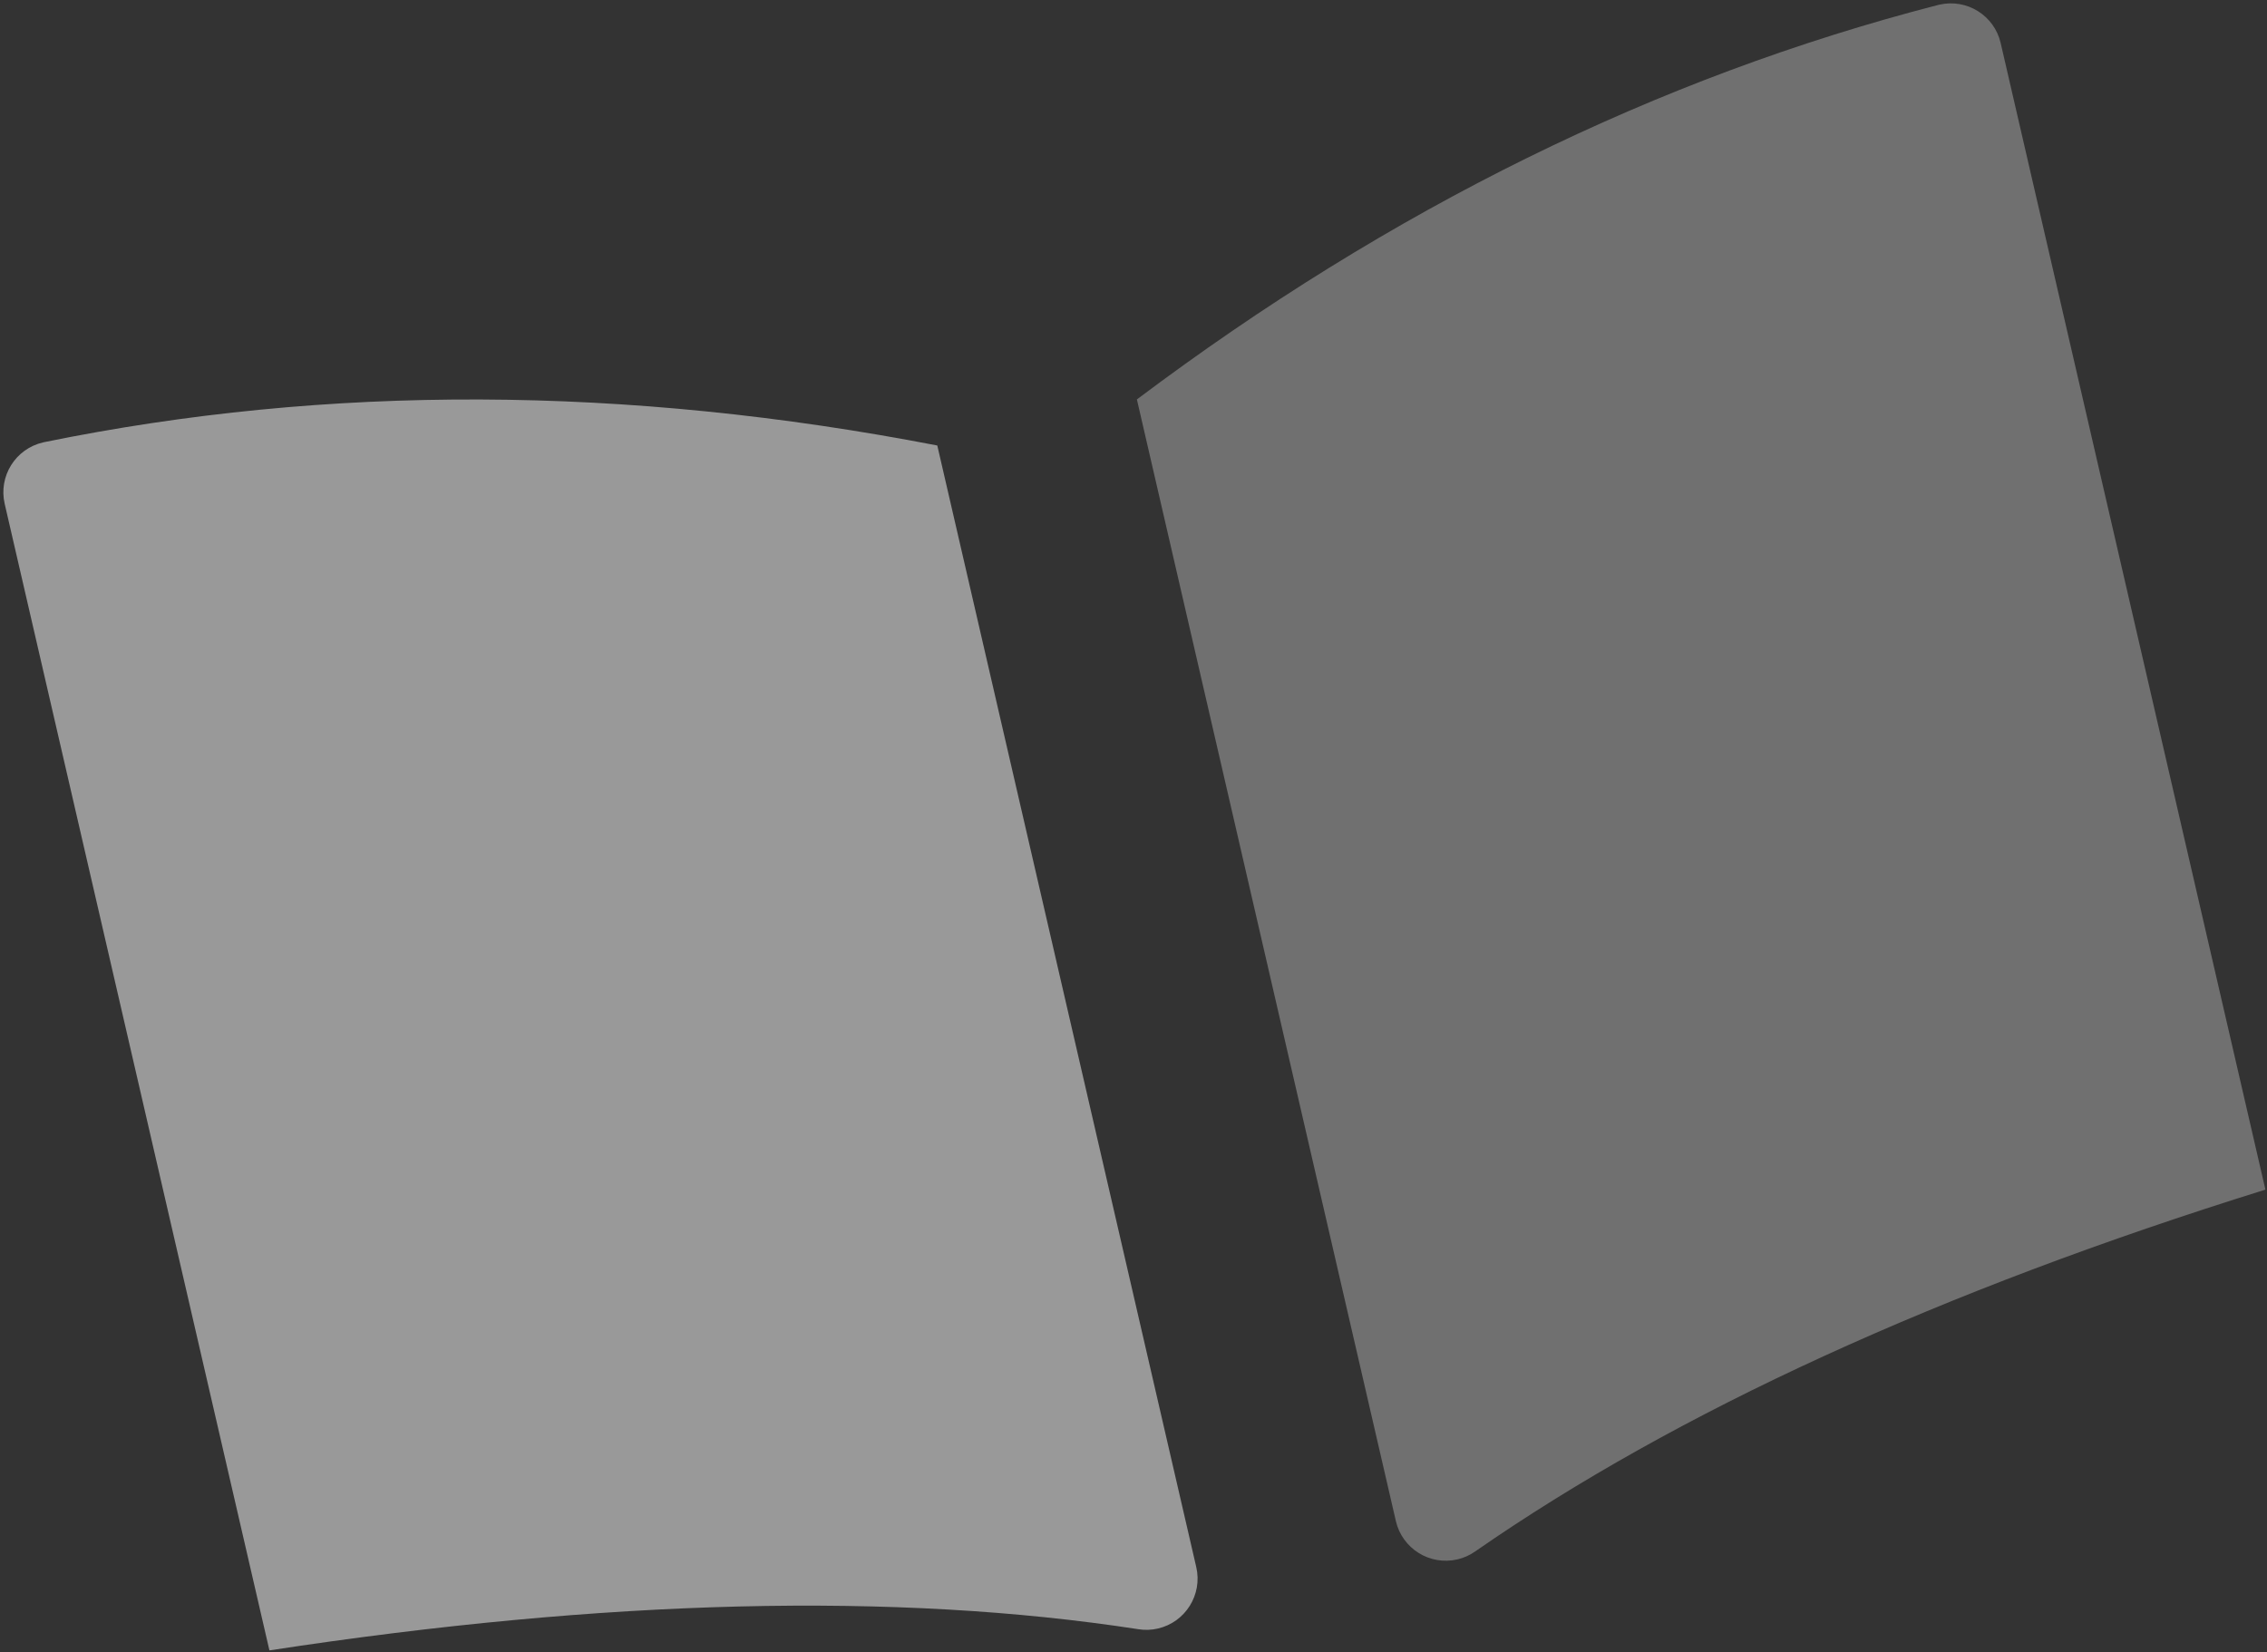 <?xml version="1.0" encoding="UTF-8"?>
<svg width="332px" height="242px" viewBox="0 0 332 242" version="1.1" xmlns="http://www.w3.org/2000/svg" xmlns:xlink="http://www.w3.org/1999/xlink">
    <rect x="0" y="0" width="332" height="242" fill="#333333" stroke="none"/>
    <!-- Generator: Sketch 59 (86127) - https://sketch.com -->
    <title>icon-ebook</title>
    <desc>Created with Sketch.</desc>
    <g id="Public" stroke="none" stroke-width="1" fill="none" fill-rule="evenodd">
        <g id="eBook-Central" transform="translate(-1208, -165)" fill="#FFFFFF">
            <g id="Header" transform="translate(396, 14)">
                <g id="icon-ebook" transform="translate(980.554, 283.975) rotate(-13) translate(-980.554, -283.975) translate(830.054, 180.475)">
                    <path d="M175.538,206.033 C208.928,192.703 250.493,184.171 300.248,180.422 L300.248,8.071 C300.248,3.932 296.903,0.573 292.748,0.573 L292.568,0.573 C250.133,1.653 207.698,11.624 165.248,30.473 L165.248,199.076 C165.248,203.214 168.608,206.573 172.748,206.573 C173.708,206.573 174.653,206.393 175.538,206.033" id="Fill-1" opacity="0.3"></path>
                    <path d="M124.958,206.033 C91.568,192.703 50.003,184.171 0.248,180.422 L0.248,8.071 C0.248,3.932 3.593,0.573 7.748,0.573 L7.928,0.573 C50.363,1.653 92.798,11.624 135.248,30.473 L135.248,199.076 C135.248,203.214 131.888,206.573 127.748,206.573 C126.788,206.573 125.843,206.393 124.958,206.033" id="Fill-3" opacity="0.5"></path>
                </g>
            </g>
        </g>
    </g>
</svg>